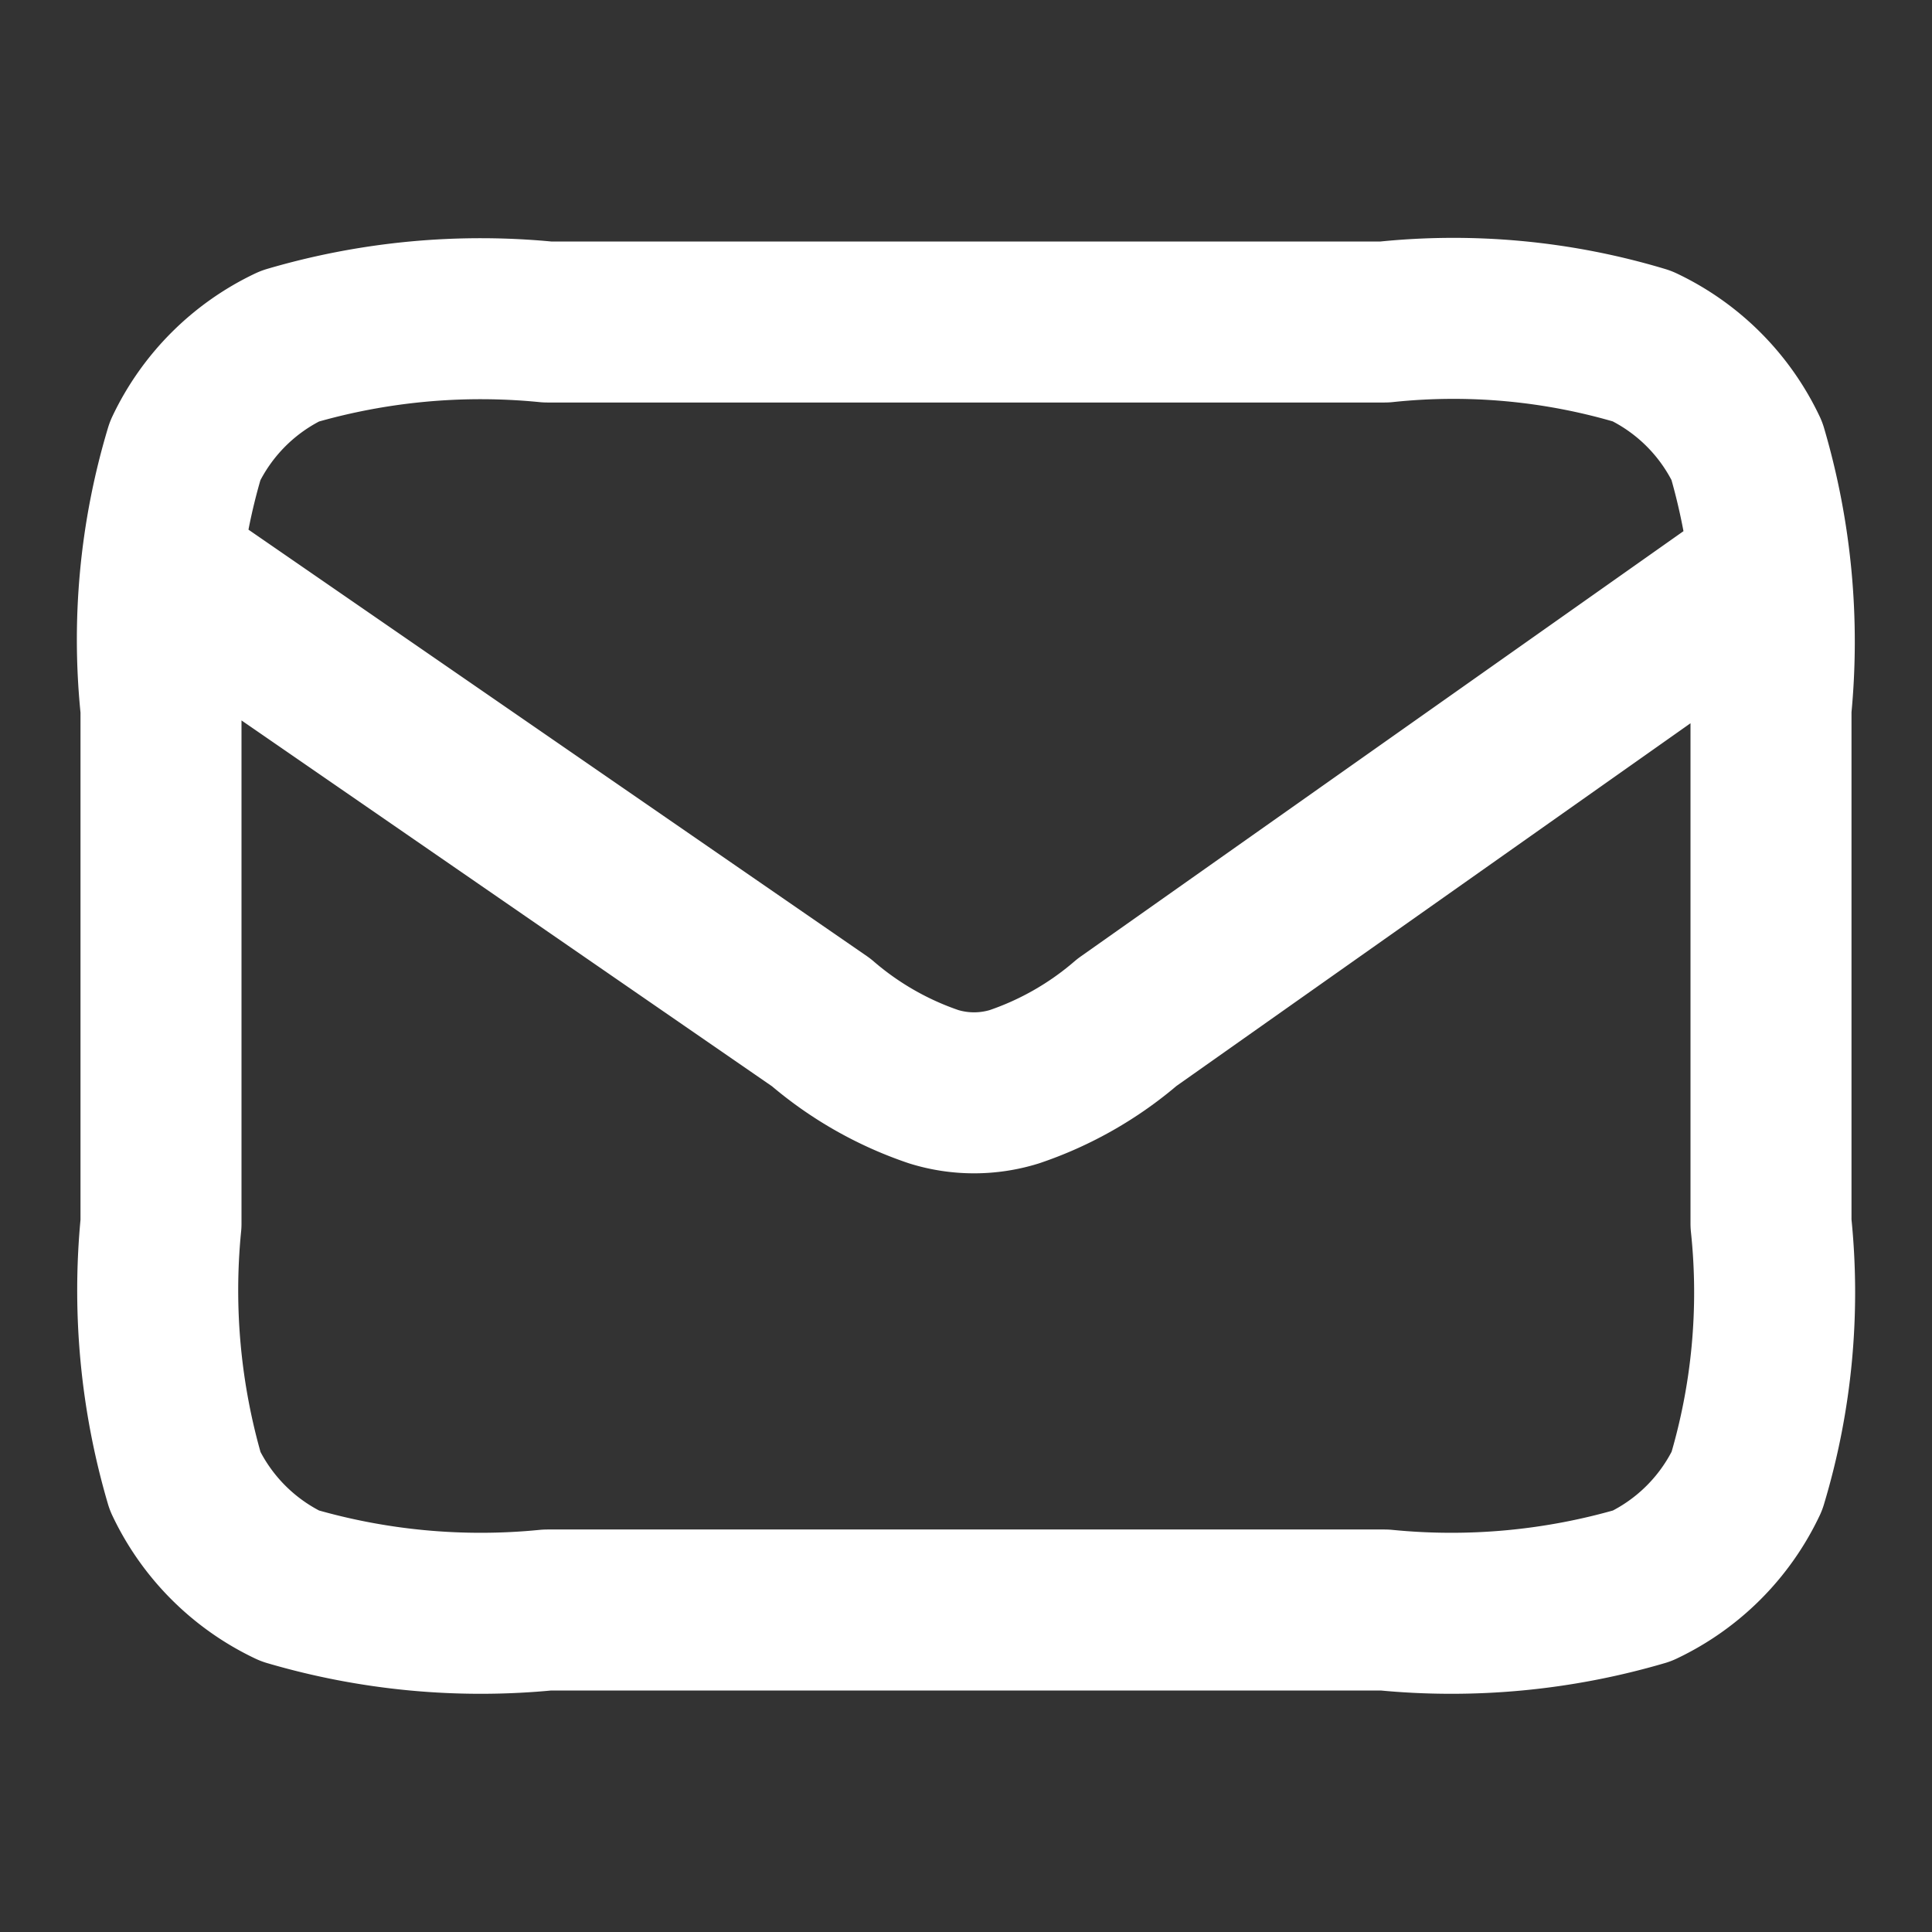 <svg xmlns="http://www.w3.org/2000/svg" width="24" height="24" viewBox="0 0 24 24"><rect x="0" y="0" width="24" height="24" fill="#333333" stroke="none"/><defs><style>.a,.b{fill:none;}.b{stroke:#fff;stroke-linecap:round;stroke-linejoin:round;stroke-width:2px;}</style></defs><g transform="translate(-4704 -6590)"><rect class="a" width="24" height="24" transform="translate(4704 6590)"/><path class="b" d="M2690.129,2057.134l8.071,5.566a4.211,4.211,0,0,0,1.4.8,1.694,1.694,0,0,0,1,0,4.211,4.211,0,0,0,1.4-.8l7.888-5.566M2694.8,2070h10.4a8.415,8.415,0,0,0,3.2-.3,2.735,2.735,0,0,0,1.3-1.3,8.131,8.131,0,0,0,.3-3.2v-6.4a8.415,8.415,0,0,0-.3-3.2,2.735,2.735,0,0,0-1.3-1.3,8.131,8.131,0,0,0-3.2-.3h-10.4a8.415,8.415,0,0,0-3.2.3,2.735,2.735,0,0,0-1.3,1.3,8.131,8.131,0,0,0-.3,3.2v6.4a8.415,8.415,0,0,0,.3,3.2,2.735,2.735,0,0,0,1.3,1.3A8.415,8.415,0,0,0,2694.8,2070Z" transform="translate(2016 4540)"/></g></svg>